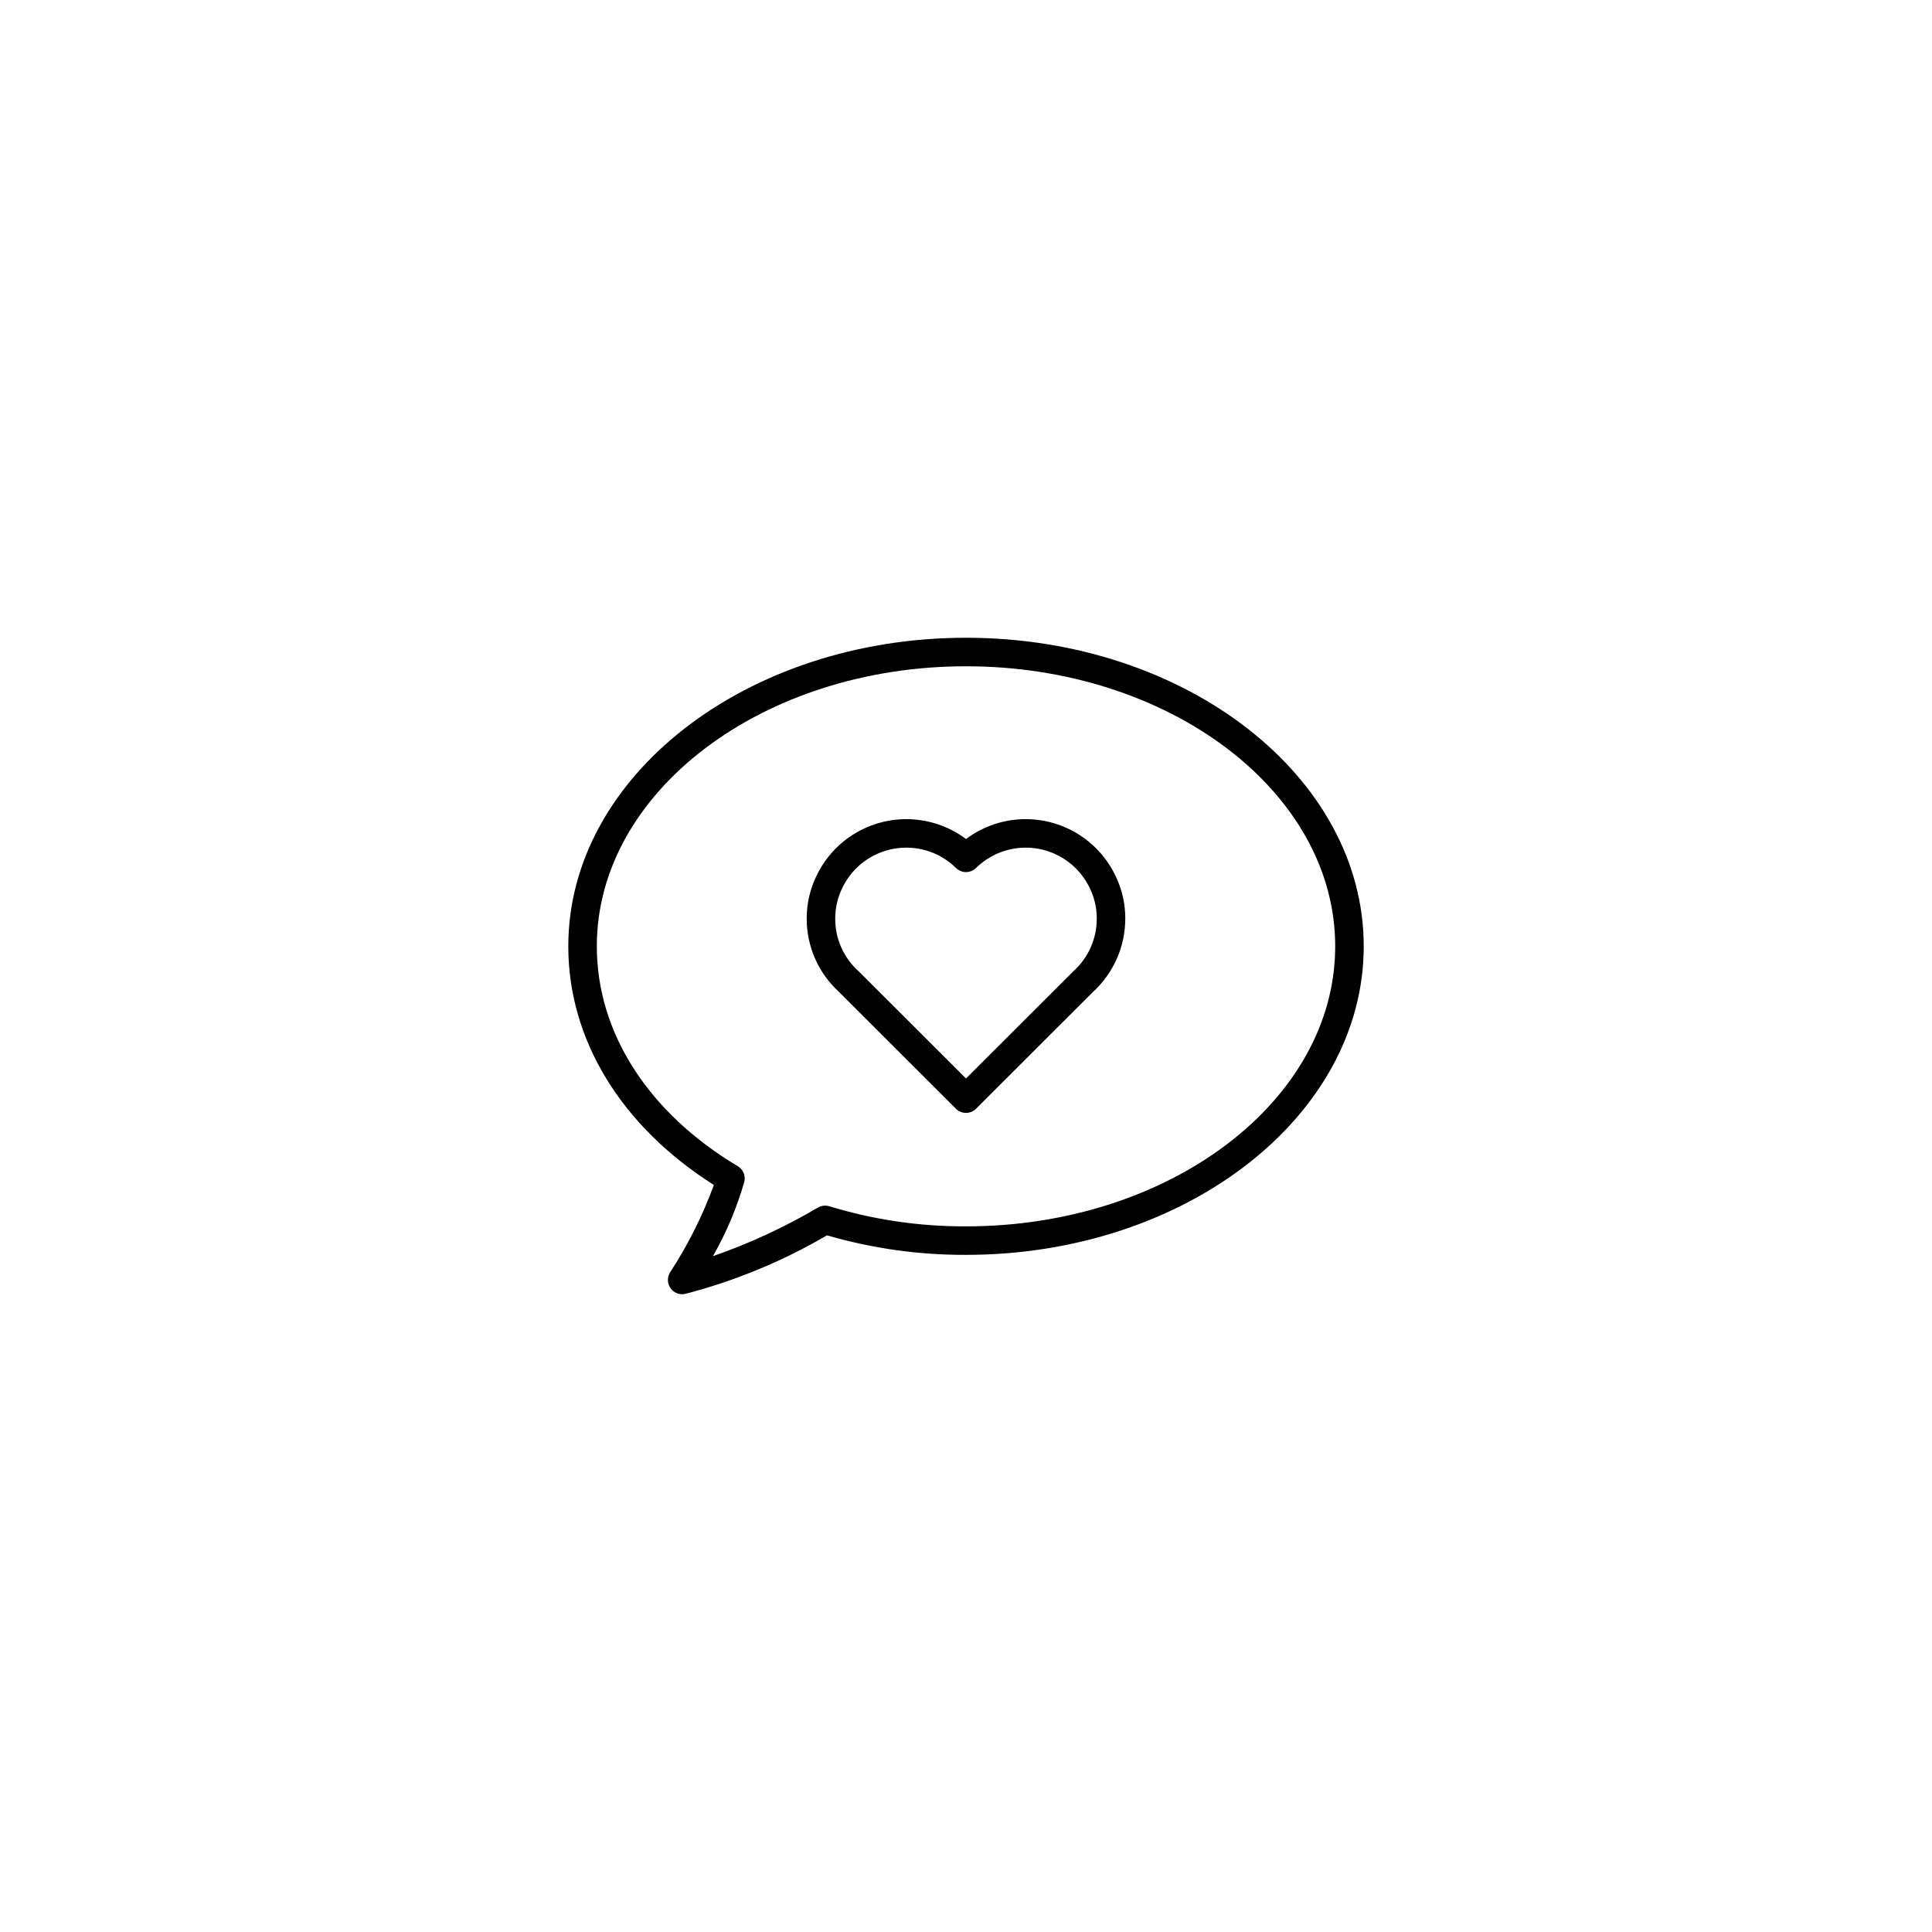 <?xml version="1.0" encoding="UTF-8"?>
<!-- The Best Svg Icon site in the world: iconSvg.co, Visit us! https://iconsvg.co -->
<svg fill="#000000" width="800px" height="800px" version="1.1" viewBox="144 144 512 512" xmlns="http://www.w3.org/2000/svg">
 <g>
  <path d="m400 438.93c-1.004 0-1.965-0.398-2.672-1.105l-31.031-30.996c-5.438-4.988-8.527-12.031-8.512-19.41-0.012-3.879 0.859-7.711 2.539-11.207 3.379-7.172 9.801-12.445 17.496-14.355 7.691-1.914 15.836-0.262 22.18 4.492 6.348-4.762 14.5-6.41 22.199-4.488s14.125 7.207 17.492 14.391c1.672 3.484 2.531 7.301 2.519 11.168 0.004 7.441-3.141 14.539-8.652 19.539l-30.895 30.867h0.004c-0.707 0.711-1.668 1.105-2.668 1.105zm-15.84-70.297c-3.566 0-7.059 1.016-10.07 2.926-3.012 1.914-5.414 4.641-6.93 7.871-1.199 2.492-1.824 5.223-1.816 7.988-0.035 5.312 2.207 10.387 6.16 13.934l28.496 28.457 28.355-28.324c4.023-3.566 6.32-8.691 6.301-14.066 0.004-2.75-0.609-5.469-1.801-7.945-2.582-5.527-7.688-9.457-13.691-10.543-6.004-1.082-12.16 0.816-16.512 5.094-1.473 1.449-3.832 1.449-5.305 0-3.512-3.469-8.254-5.406-13.188-5.391z"/>
  <path d="m324.78 486.98c-1.395 0-2.676-0.766-3.332-1.996s-0.582-2.723 0.191-3.883c4.703-7.231 8.578-14.969 11.547-23.07-24.562-15.562-38.582-38.477-38.582-63.25 0-45.086 47.281-81.77 105.4-81.77s105.4 36.68 105.4 81.77c-0.004 45.09-47.285 81.77-105.4 81.77-12.469 0.051-24.875-1.695-36.848-5.176-11.734 6.867-24.359 12.082-37.516 15.508-0.281 0.066-0.57 0.098-0.859 0.098zm75.223-166.41c-53.949 0-97.84 33.293-97.84 74.211 0 22.859 13.613 44.098 37.352 58.27v0.004c1.391 0.828 2.098 2.449 1.758 4.031-1.969 6.918-4.773 13.57-8.344 19.812 9.672-3.359 18.988-7.672 27.812-12.867 0.918-0.543 2.023-0.672 3.047-0.359 11.734 3.582 23.945 5.375 36.215 5.324 53.949 0 97.84-33.293 97.84-74.211 0-40.922-43.895-74.215-97.84-74.215z"/>
 </g>
</svg>